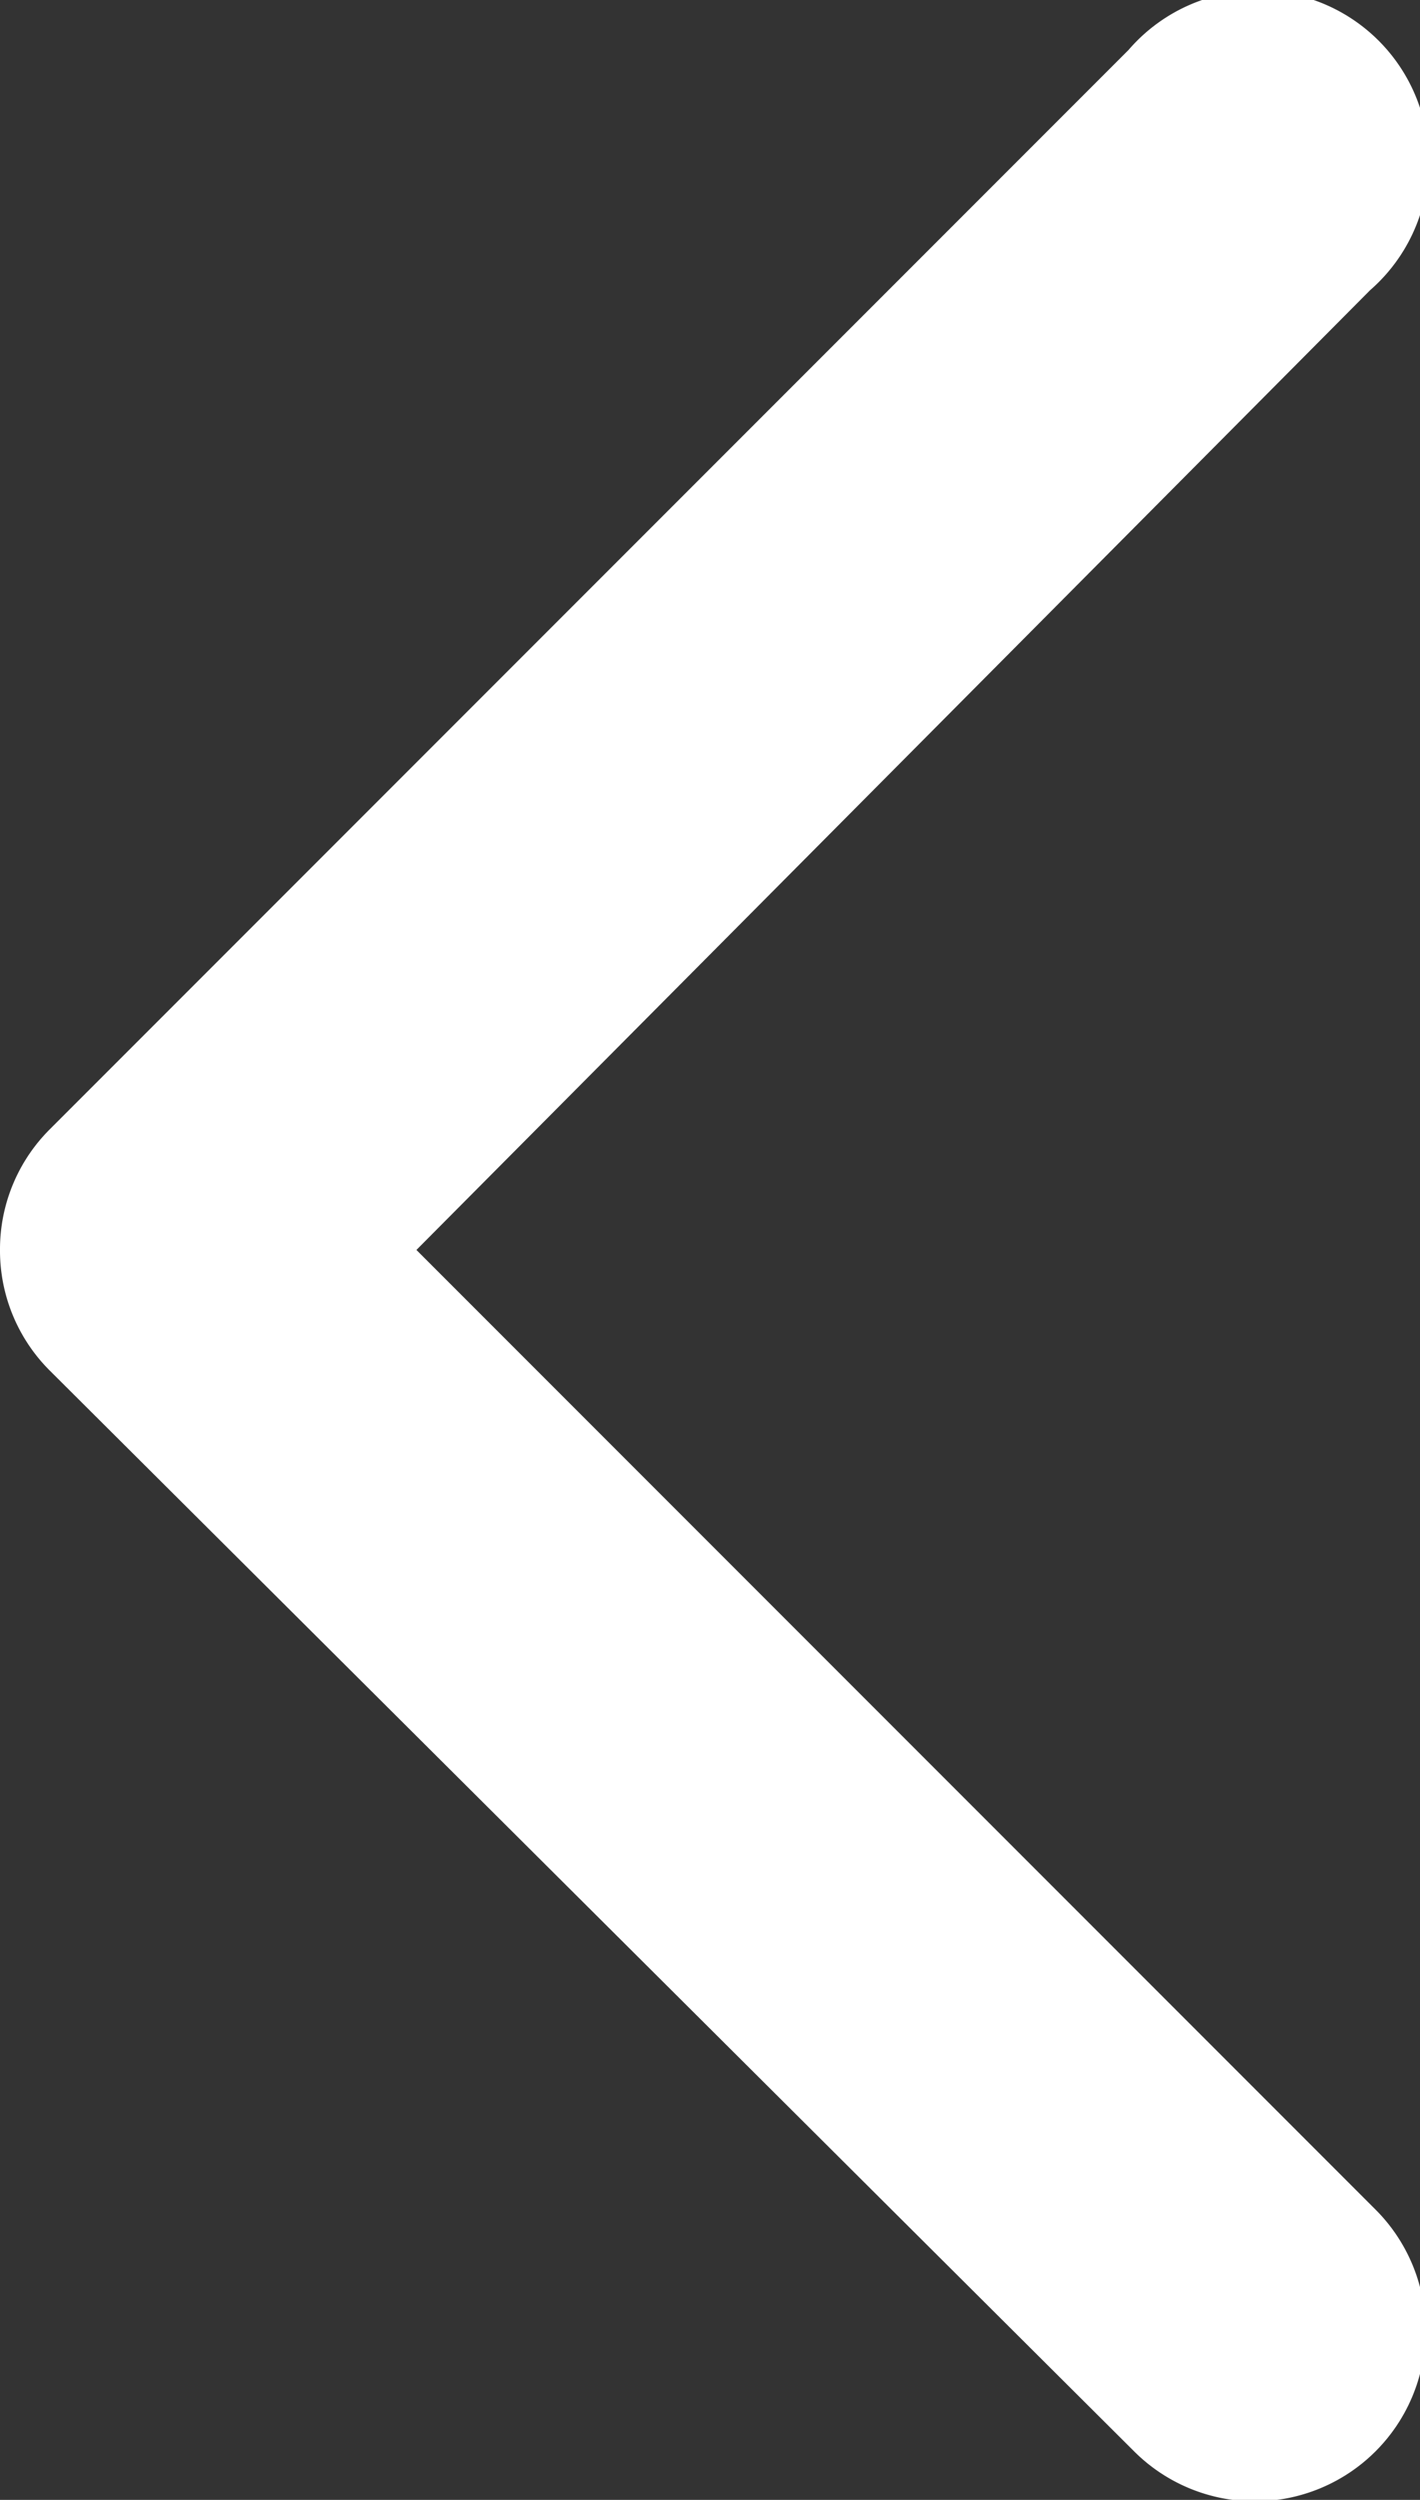 <svg id="Layer_1" data-name="Layer 1" xmlns="http://www.w3.org/2000/svg" viewBox="0 0 10.23 18"><rect x="0" y="0" width="10.23" height="18" fill="#333333" stroke="none"/><defs><style>.cls-1{fill:#fff;}</style></defs><title>LearnPanelIcons_Back</title><path class="cls-1" d="M0,9A1.22,1.22,0,0,1,.36,8.13L8.13,0.36A1.23,1.23,0,1,1,9.87,2.09L3,9l6.91,6.91a1.23,1.23,0,1,1-1.74,1.74L0.36,9.87A1.22,1.22,0,0,1,0,9Z"/></svg>